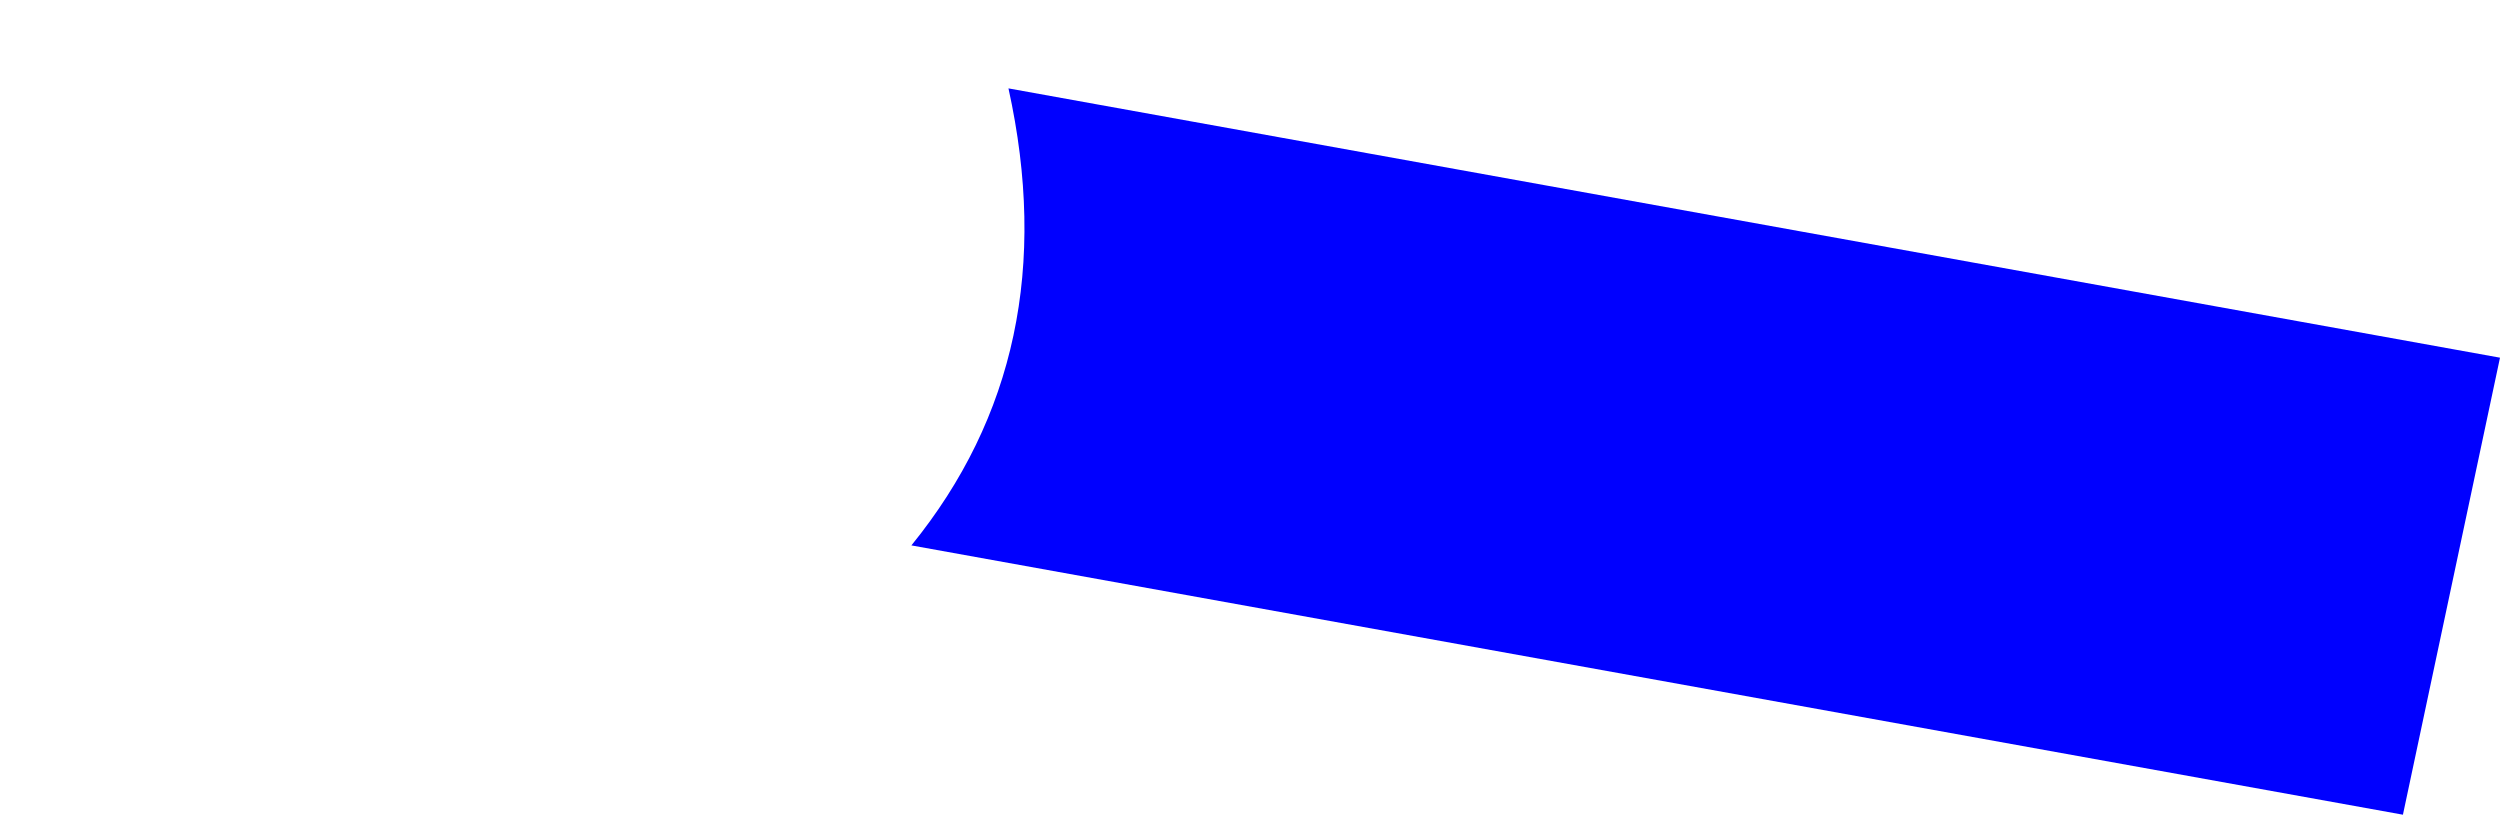<?xml version="1.0" encoding="UTF-8" standalone="no"?>
<svg xmlns:xlink="http://www.w3.org/1999/xlink" height="107.85px" width="330.95px" xmlns="http://www.w3.org/2000/svg">
  <g transform="matrix(1.0, 0.0, 0.0, 1.0, -401.15, -241.45)">
    <path d="M521.8 313.65 L719.25 349.3 732.1 288.8 534.65 253.15 Q542.4 288.3 521.8 313.65" fill="#0000ff" fill-rule="evenodd" stroke="none">
      <animate attributeName="fill" dur="2s" repeatCount="indefinite" values="#0000ff;#0000ff"/>
      <animate attributeName="fill-opacity" dur="2s" repeatCount="indefinite" values="1.0;1.0"/>
      <animate attributeName="d" dur="2s" repeatCount="indefinite" values="M521.8 313.65 L719.25 349.3 732.1 288.8 534.65 253.15 Q542.4 288.3 521.8 313.65;M458.25 301.7 L677.2 341.2 691.45 280.95 472.5 241.45 Q337.3 253.6 458.25 301.7"/>
    </path>
    <path d="M521.8 313.65 Q542.4 288.3 534.65 253.15 L732.1 288.8 719.25 349.3 521.8 313.65" fill="none" stroke="#000000" stroke-linecap="round" stroke-linejoin="round" stroke-opacity="0.0" stroke-width="1.0">
      <animate attributeName="stroke" dur="2s" repeatCount="indefinite" values="#000000;#000001"/>
      <animate attributeName="stroke-width" dur="2s" repeatCount="indefinite" values="0.0;0.0"/>
      <animate attributeName="fill-opacity" dur="2s" repeatCount="indefinite" values="0.0;0.0"/>
      <animate attributeName="d" dur="2s" repeatCount="indefinite" values="M521.8 313.65 Q542.4 288.3 534.65 253.15 L732.1 288.8 719.25 349.3 521.8 313.65;M458.25 301.7 Q337.3 253.6 472.5 241.45 L691.45 280.95 677.2 341.2 458.25 301.7"/>
    </path>
  </g>
</svg>
